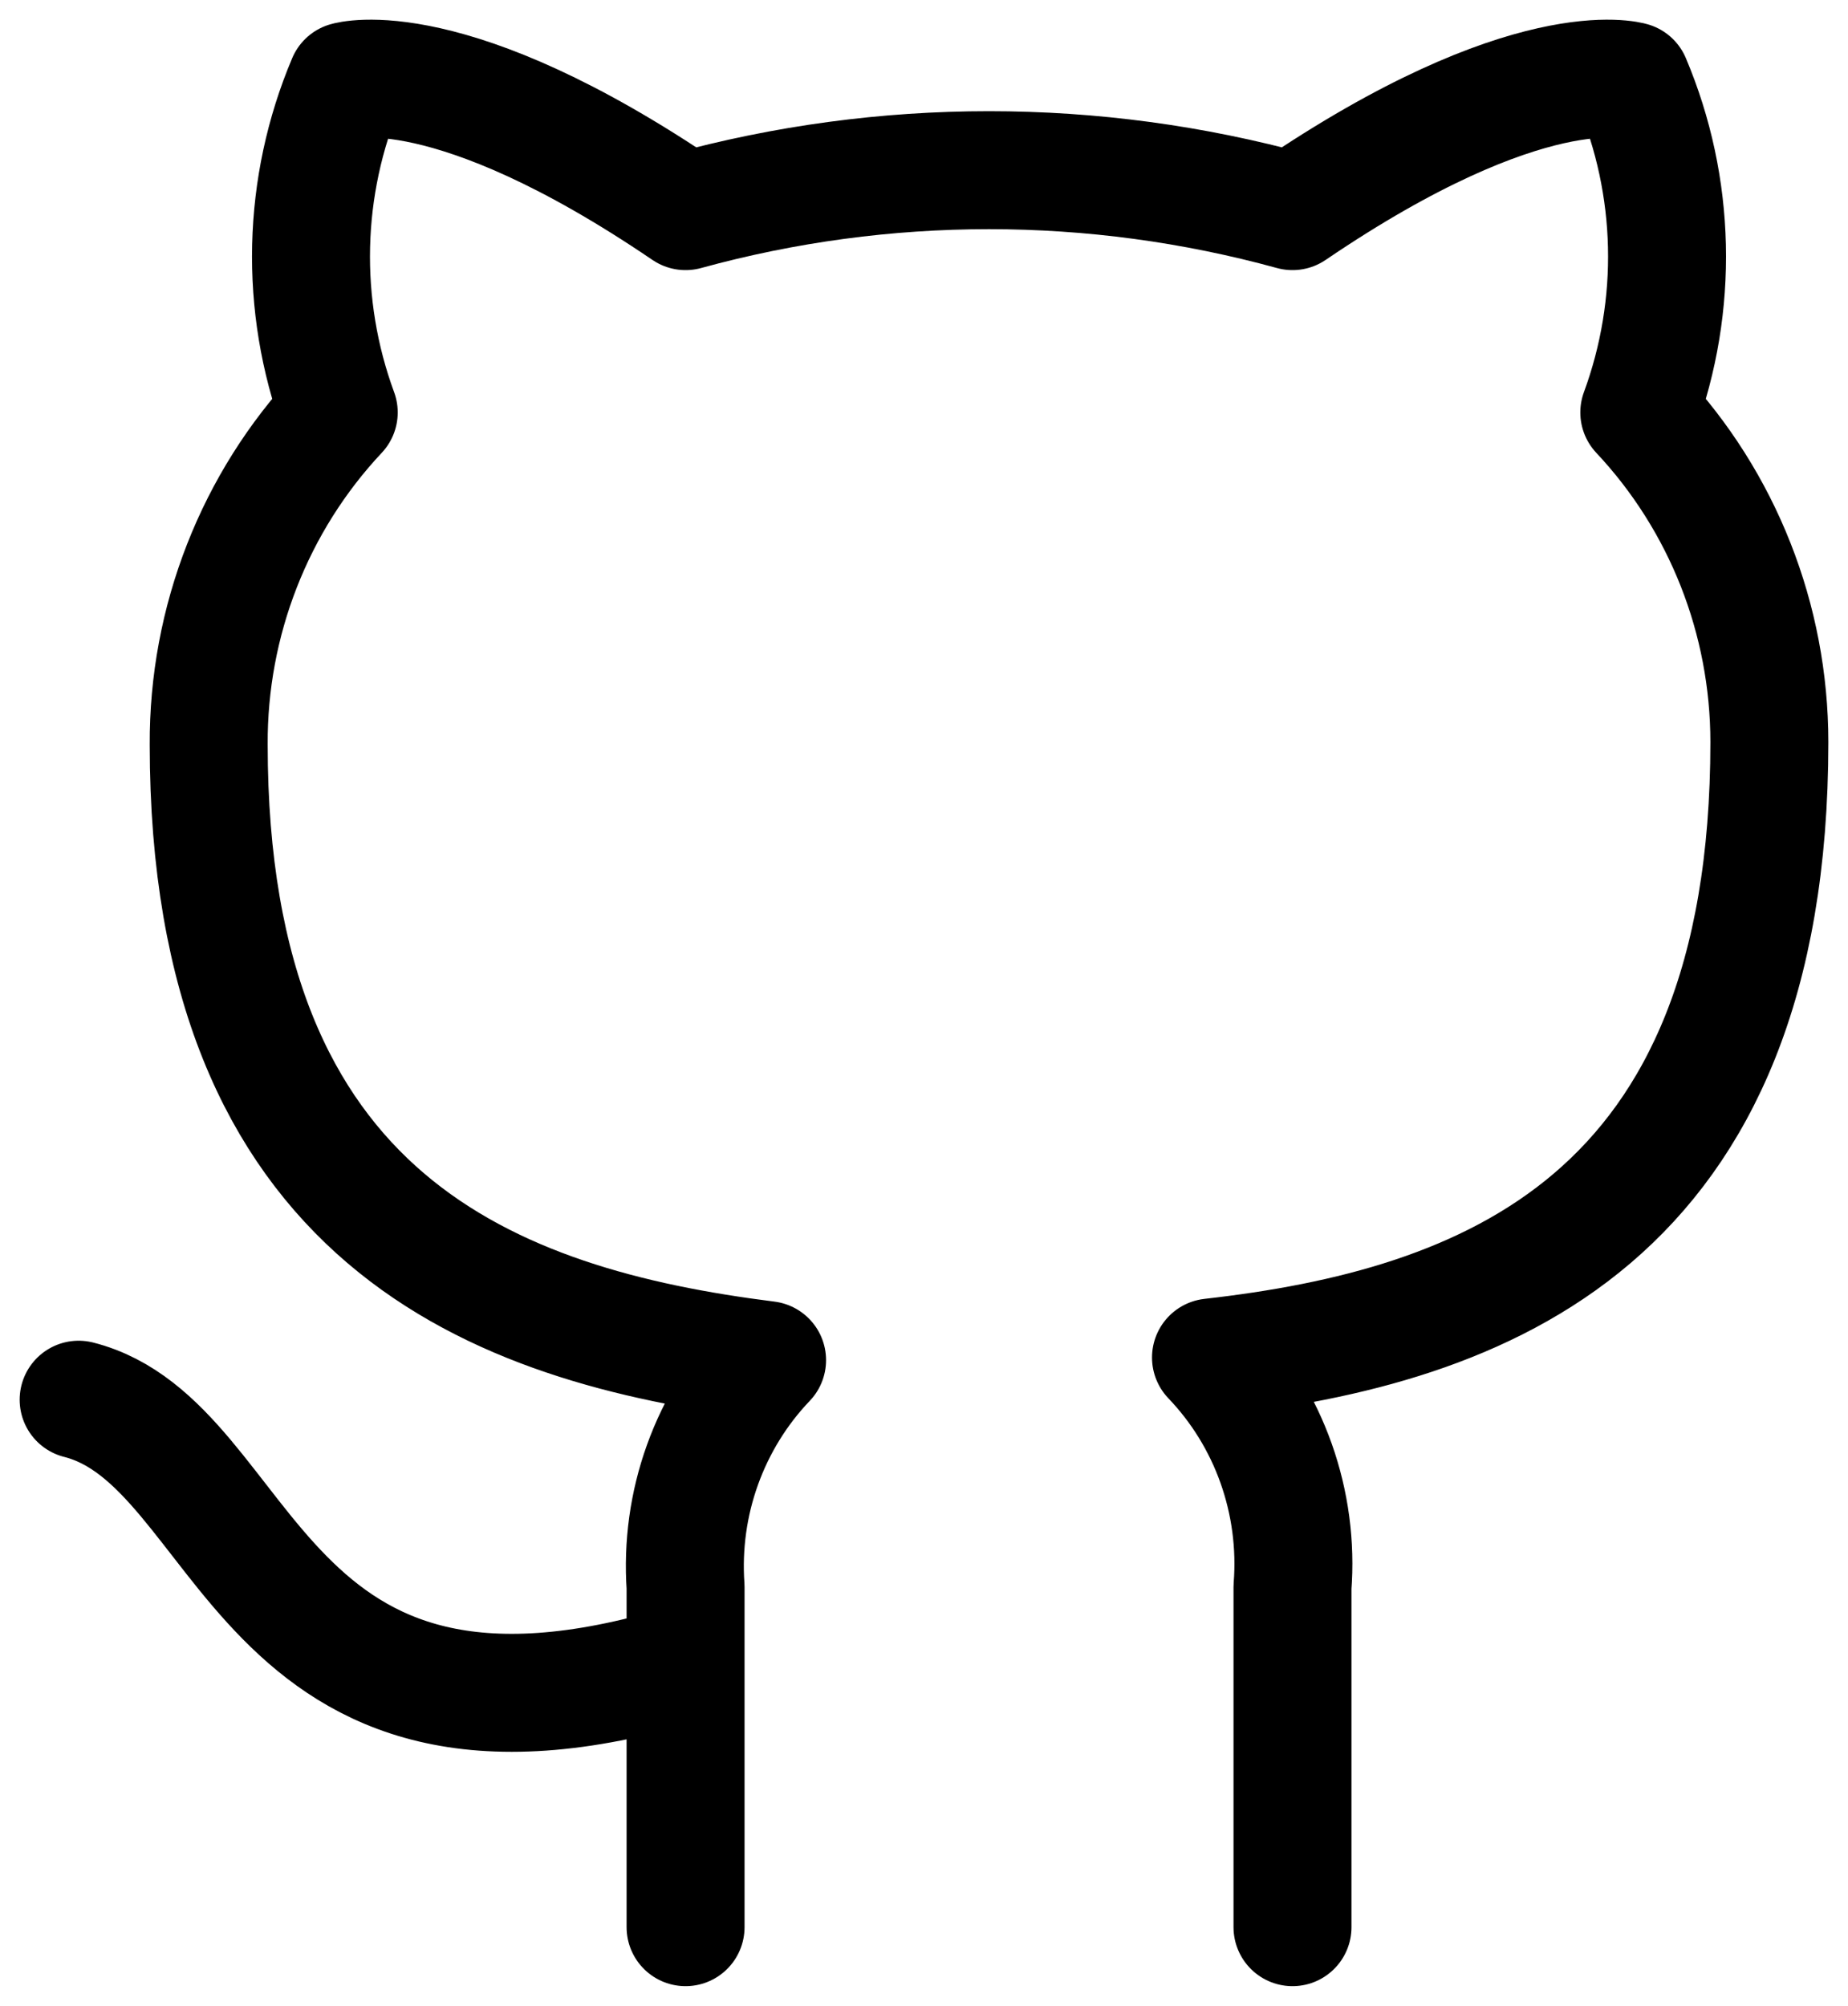 <svg width="47" height="51" viewBox="0 0 47 51" fill="none" xmlns="http://www.w3.org/2000/svg">
<path d="M17.436 42.294C6.41 45.647 6.41 36.706 2 35.589M32.872 49V40.35C32.955 39.284 32.812 38.212 32.455 37.206C32.098 36.2 31.533 35.283 30.799 34.516C37.723 33.733 45 31.073 45 18.869C44.999 15.748 43.815 12.747 41.692 10.487C42.697 7.756 42.627 4.738 41.494 2.06C41.494 2.06 38.892 1.278 32.872 5.368C27.818 3.98 22.49 3.98 17.436 5.368C11.416 1.278 8.814 2.06 8.814 2.06C7.681 4.738 7.61 7.756 8.615 10.487C6.477 12.764 5.291 15.792 5.308 18.936C5.308 31.051 12.585 33.711 19.509 34.583C18.783 35.343 18.224 36.249 17.867 37.242C17.509 38.236 17.363 39.295 17.436 40.35V49" stroke="black" stroke-width="3" stroke-linecap="round" stroke-linejoin="round"/>
</svg>
